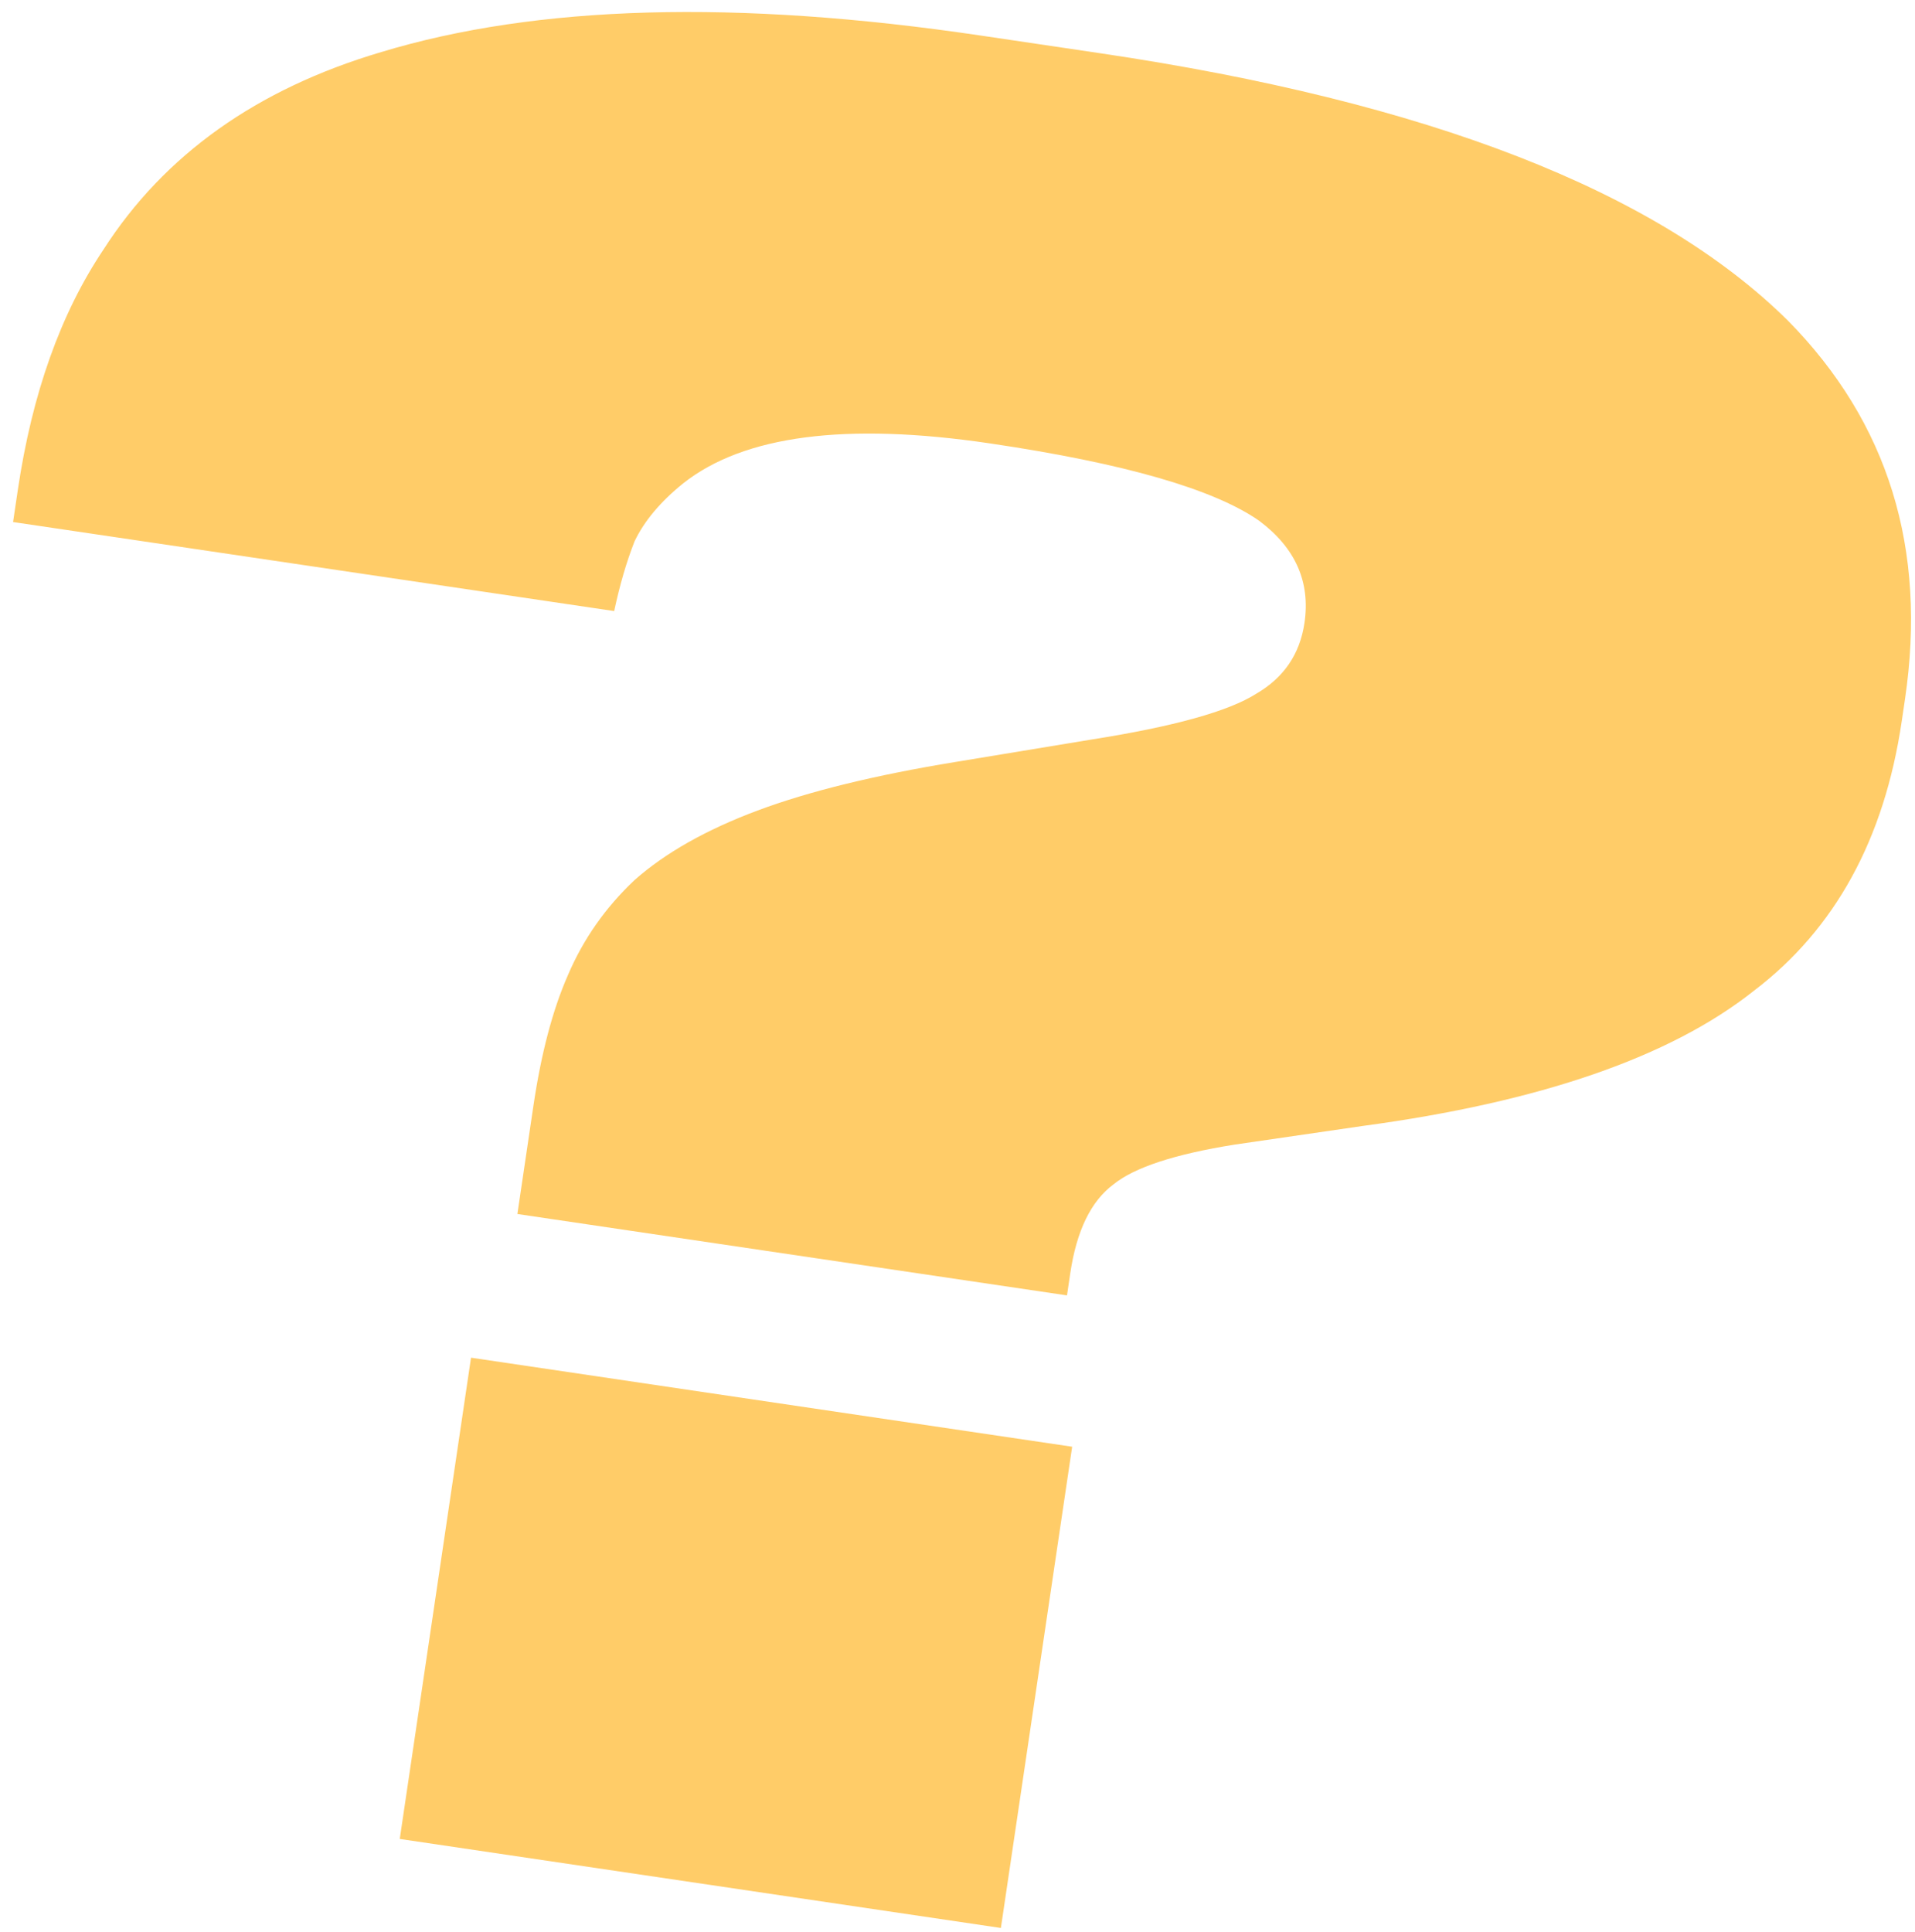<?xml version="1.0" encoding="UTF-8"?> <svg xmlns="http://www.w3.org/2000/svg" width="113" height="114" viewBox="0 0 113 114" fill="none"> <path d="M30.53 71.63L31.474 65.256C31.931 62.165 32.607 59.6 33.501 57.561C34.409 55.425 35.723 53.547 37.443 51.927C39.259 50.32 41.681 48.952 44.709 47.821C47.737 46.69 51.626 45.736 56.377 44.959L64.415 43.633C69.263 42.87 72.504 41.968 74.137 40.927C75.757 39.983 76.702 38.593 76.974 36.758C77.332 34.343 76.445 32.337 74.315 30.738C71.634 28.86 66.336 27.335 58.421 26.163C49.927 24.905 43.893 25.69 40.318 28.516C38.974 29.6 38.016 30.741 37.444 31.94C36.968 33.152 36.568 34.524 36.242 36.055L0.771 30.802L1.05 28.919C1.894 23.22 3.581 18.486 6.112 14.715C9.702 9.127 15.159 5.247 22.484 3.075C31.675 0.291 43.461 -0.037 57.843 2.093L64.937 3.144C84.241 6.003 97.765 11.263 105.508 18.924C111.424 24.932 113.724 32.38 112.408 41.265L112.215 42.569C111.185 49.523 108.28 54.818 103.5 58.453C98.581 62.363 90.888 65.024 80.421 66.434L72.86 67.535C69.324 68.098 66.94 68.88 65.706 69.881C64.376 70.869 63.526 72.618 63.154 75.129L62.961 76.433L30.53 71.63ZM63.266 85.362L59.06 113.757L23.589 108.504L27.794 80.108L63.266 85.362Z" fill="#FFCC68"></path> </svg> 